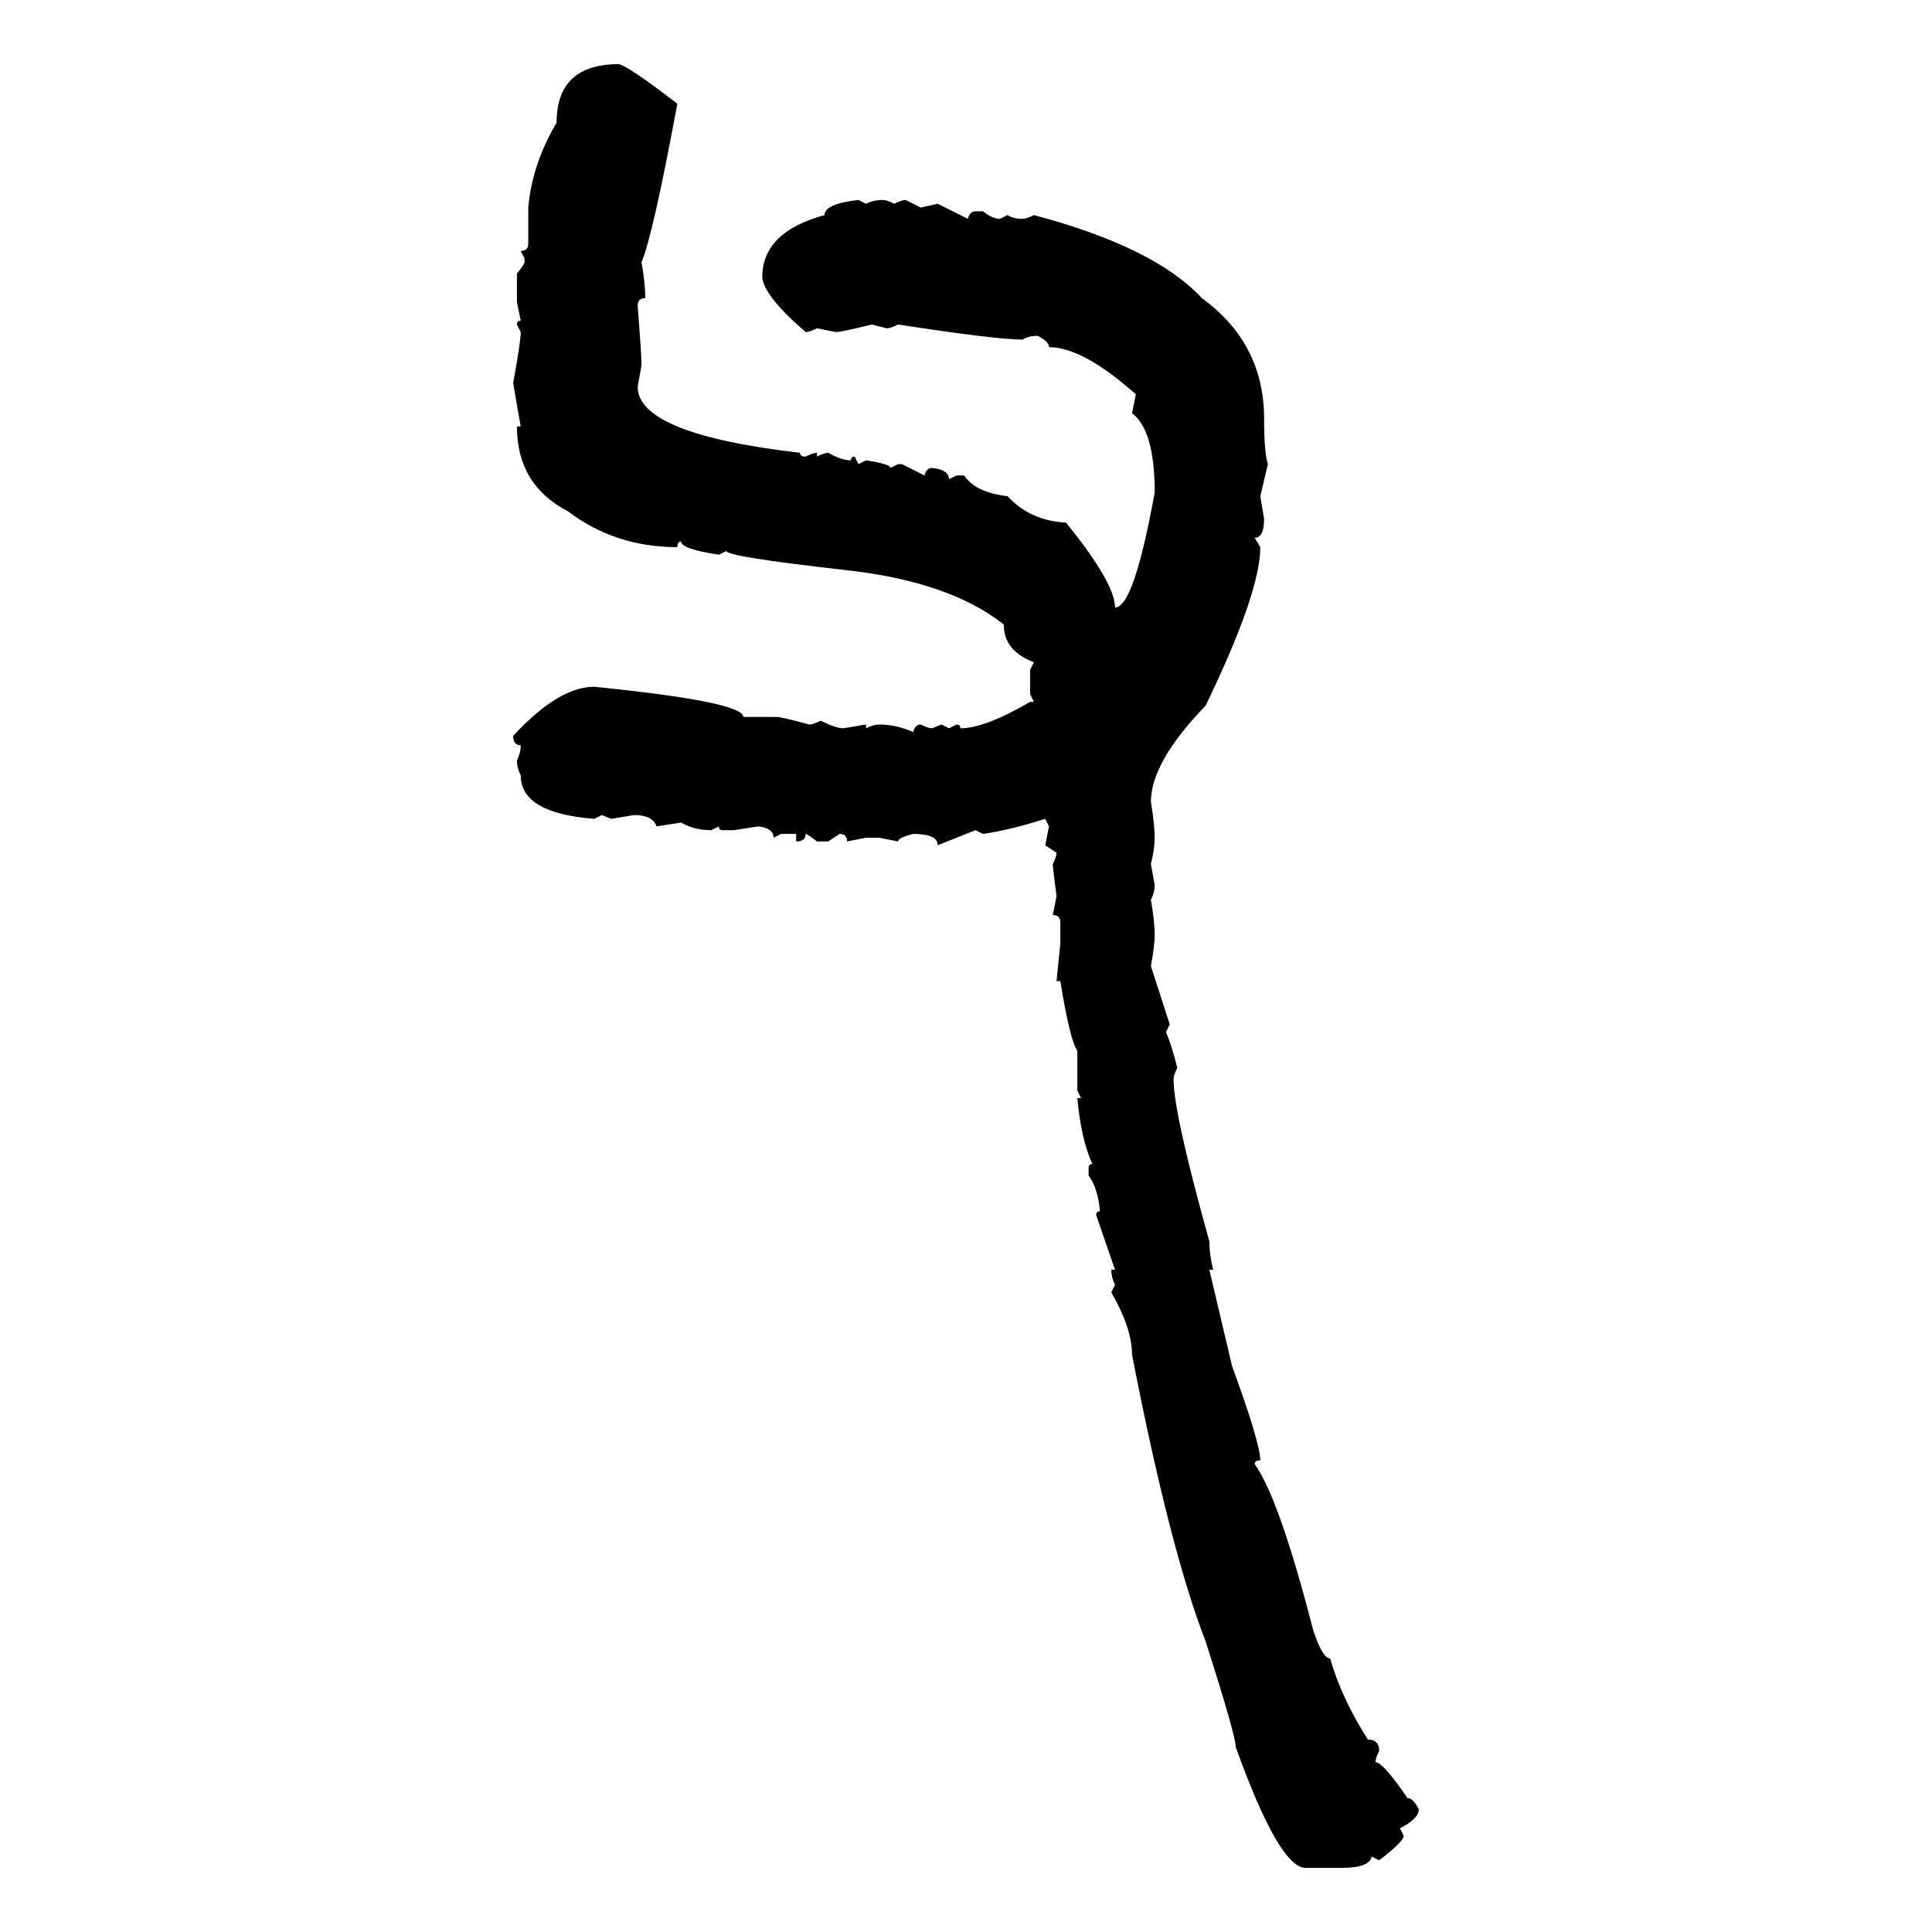 <svg xmlns="http://www.w3.org/2000/svg" xmlns:xlink="http://www.w3.org/1999/xlink" width="300" height="300"><path d="M96.09 9.96L96.09 9.96Q97.56 10.25 105.18 16.11L105.18 16.11Q101.37 36.62 99.61 40.72L99.61 40.72Q100.20 43.95 100.20 46.29L100.20 46.29Q99.02 46.29 99.02 47.46L99.02 47.46Q99.61 55.08 99.61 56.54L99.61 56.54Q99.61 56.84 99.02 60.06L99.02 60.06Q99.02 67.38 124.22 70.31L124.22 70.31Q124.22 70.90 125.10 70.90L125.10 70.90Q126.27 70.31 126.86 70.31L126.86 70.31L126.86 70.90Q128.03 70.31 128.61 70.31L128.61 70.31Q130.66 71.48 132.13 71.48L132.13 71.48Q132.13 70.90 132.71 70.90L132.71 70.90L133.30 72.07L134.47 71.48Q138.28 72.07 138.28 72.66L138.28 72.66L139.45 72.07L140.04 72.07L143.55 73.83Q143.85 72.66 144.73 72.66L144.73 72.66Q147.36 72.95 147.36 74.41L147.36 74.41L148.54 73.83L149.71 73.83Q151.46 76.46 156.45 77.05L156.45 77.05Q159.96 80.86 165.53 81.15L165.53 81.15Q173.14 90.53 173.14 94.34L173.14 94.34Q176.07 94.34 179.30 76.46L179.30 76.46Q179.30 66.80 175.78 64.16L175.78 64.16L176.37 61.23Q168.16 53.91 162.89 53.91L162.89 53.91Q162.89 53.03 161.13 52.15L161.13 52.15Q159.67 52.15 158.79 52.73L158.79 52.73Q154.69 52.73 139.45 50.39L139.45 50.39Q138.28 50.98 137.70 50.98L137.70 50.98L135.35 50.39Q130.66 51.56 129.79 51.56L129.79 51.56L126.86 50.98Q125.68 51.56 125.10 51.56L125.10 51.56Q118.65 46.00 118.36 43.07L118.36 43.07Q118.36 36.04 128.03 33.40L128.03 33.40Q128.03 31.64 133.30 31.05L133.30 31.05L134.47 31.64Q135.64 31.05 137.11 31.05L137.11 31.05Q137.70 31.05 138.87 31.64L138.87 31.64Q140.04 31.05 140.63 31.05L140.63 31.05L142.97 32.23L145.61 31.64L150.29 33.98Q150.59 32.81 151.46 32.81L151.46 32.81L152.64 32.81Q154.10 33.98 155.27 33.98L155.27 33.98L156.45 33.40Q157.32 33.98 158.79 33.98L158.79 33.98Q159.38 33.98 160.55 33.40L160.55 33.40Q179.30 38.38 186.62 46.29L186.62 46.29Q196.29 53.32 196.29 65.04L196.29 65.04Q196.29 70.31 196.88 72.07L196.88 72.07L195.70 77.05L196.29 80.57Q196.29 83.50 194.82 83.50L194.82 83.50L195.70 84.96Q195.70 91.99 187.21 109.57L187.21 109.57Q178.71 118.36 178.71 124.51L178.71 124.51Q179.30 128.03 179.30 130.08L179.30 130.08Q179.30 131.84 178.71 134.18L178.71 134.18L179.30 137.40Q179.30 138.57 178.71 139.75L178.71 139.75Q179.30 142.97 179.30 145.31L179.30 145.31Q179.30 146.78 178.71 150L178.71 150L181.64 159.08L181.05 160.25Q181.93 162.30 182.81 165.82L182.81 165.82Q182.23 166.99 182.23 167.58L182.23 167.58Q182.23 172.85 187.79 192.77L187.79 192.77Q187.79 194.82 188.38 197.17L188.38 197.17L187.79 197.17L191.31 212.11Q195.70 224.12 195.70 226.76L195.70 226.76Q194.82 226.76 194.82 227.34L194.82 227.34Q198.63 232.62 203.91 253.13L203.91 253.13Q205.37 257.52 206.54 257.52L206.54 257.52Q208.30 263.67 212.40 270.12L212.40 270.12Q214.16 270.12 214.16 271.88L214.16 271.88Q213.57 273.05 213.57 273.63L213.57 273.63Q214.75 273.63 218.55 279.20L218.55 279.20Q219.43 279.20 220.31 280.96L220.31 280.96Q220.31 282.42 217.38 283.89L217.38 283.89L217.97 285.06Q217.97 285.94 214.16 288.87L214.16 288.87L212.99 288.28Q212.70 290.04 208.30 290.04L208.30 290.04L202.73 290.04Q198.63 290.04 191.89 271.29L191.89 271.29Q191.89 269.53 187.21 254.88L187.21 254.88Q181.64 240.53 175.78 210.35L175.78 210.35Q175.78 206.25 172.56 200.68L172.56 200.68L173.14 199.51Q172.56 198.34 172.56 197.17L172.56 197.17L173.14 197.17L170.21 188.67Q170.21 188.09 170.80 188.09L170.80 188.09Q170.51 184.57 169.04 182.52L169.04 182.52L169.04 181.35Q169.04 180.76 169.63 180.76L169.63 180.76Q167.87 176.95 167.29 170.51L167.29 170.51L167.87 170.51L167.29 169.34L167.29 163.18Q166.11 161.43 164.65 152.34L164.65 152.34L164.06 152.34L164.65 146.48L164.65 143.26Q164.65 142.09 163.48 142.09L163.48 142.09L164.06 139.16Q163.48 134.77 163.48 134.18L163.48 134.18Q164.06 133.01 164.06 132.42L164.06 132.42L162.30 131.25L162.89 128.32L162.30 127.15Q156.74 128.91 152.64 129.49L152.64 129.49L151.46 128.91L145.61 131.25Q145.61 129.49 141.80 129.49L141.80 129.49Q139.45 130.08 139.45 130.66L139.45 130.66L136.52 130.08L134.47 130.08L131.54 130.66Q131.54 129.49 130.37 129.49L130.37 129.49L128.61 130.66L126.86 130.66Q125.39 129.49 125.10 129.49L125.10 129.49Q125.10 130.66 123.63 130.66L123.63 130.66L123.63 129.49L121.29 129.49L120.12 130.08Q120.12 128.61 117.77 128.32L117.77 128.32L113.96 128.91L112.21 128.91Q111.62 128.91 111.62 128.32L111.62 128.32L110.45 128.91Q107.81 128.91 105.76 127.73L105.76 127.73L101.95 128.32Q101.37 126.56 98.44 126.56L98.44 126.56L94.92 127.15L93.46 126.56L92.29 127.15Q80.86 126.27 80.86 120.41L80.86 120.41Q80.27 119.24 80.27 118.07L80.27 118.07Q80.86 116.89 80.86 115.72L80.86 115.72Q79.69 115.72 79.69 114.26L79.69 114.26Q86.72 106.64 92.29 106.64L92.29 106.64Q115.43 108.98 115.43 111.33L115.43 111.33L120.70 111.33Q121.29 111.33 125.68 112.50L125.68 112.50Q126.27 112.50 127.44 111.91L127.44 111.91Q129.79 113.09 130.96 113.09L130.96 113.09L134.47 112.50L134.47 113.09Q135.64 112.50 136.52 112.50L136.52 112.50Q139.16 112.50 141.80 113.67L141.80 113.67Q142.09 112.50 142.97 112.50L142.97 112.50Q144.14 113.09 144.73 113.09L144.73 113.09L146.19 112.50L147.36 113.09L148.54 112.50Q149.12 112.50 149.12 113.09L149.12 113.09Q152.93 113.09 159.96 108.98L159.96 108.98L160.55 108.98L159.96 107.81L159.96 104.00L160.55 102.83Q155.86 101.07 155.86 96.97L155.86 96.97Q147.36 90.23 130.96 88.48L130.96 88.48Q112.79 86.43 112.79 85.55L112.79 85.55L111.62 86.13Q105.76 85.25 105.76 84.08L105.76 84.08Q105.18 84.08 105.18 84.96L105.18 84.96Q95.51 84.96 88.18 79.39L88.18 79.39Q80.27 75.29 80.27 66.21L80.27 66.21L80.86 66.21Q80.57 64.75 79.69 59.47L79.69 59.47Q80.86 53.03 80.86 51.56L80.86 51.56L80.27 50.39Q80.27 49.80 80.86 49.80L80.86 49.80L80.27 46.88L80.27 42.48Q81.45 41.02 81.45 40.72L81.45 40.72L81.45 40.14L80.86 38.96Q82.03 38.96 82.03 37.79L82.03 37.79L82.03 32.23Q82.62 25.49 86.43 19.04L86.43 19.04Q86.43 9.96 96.09 9.96Z"/></svg>